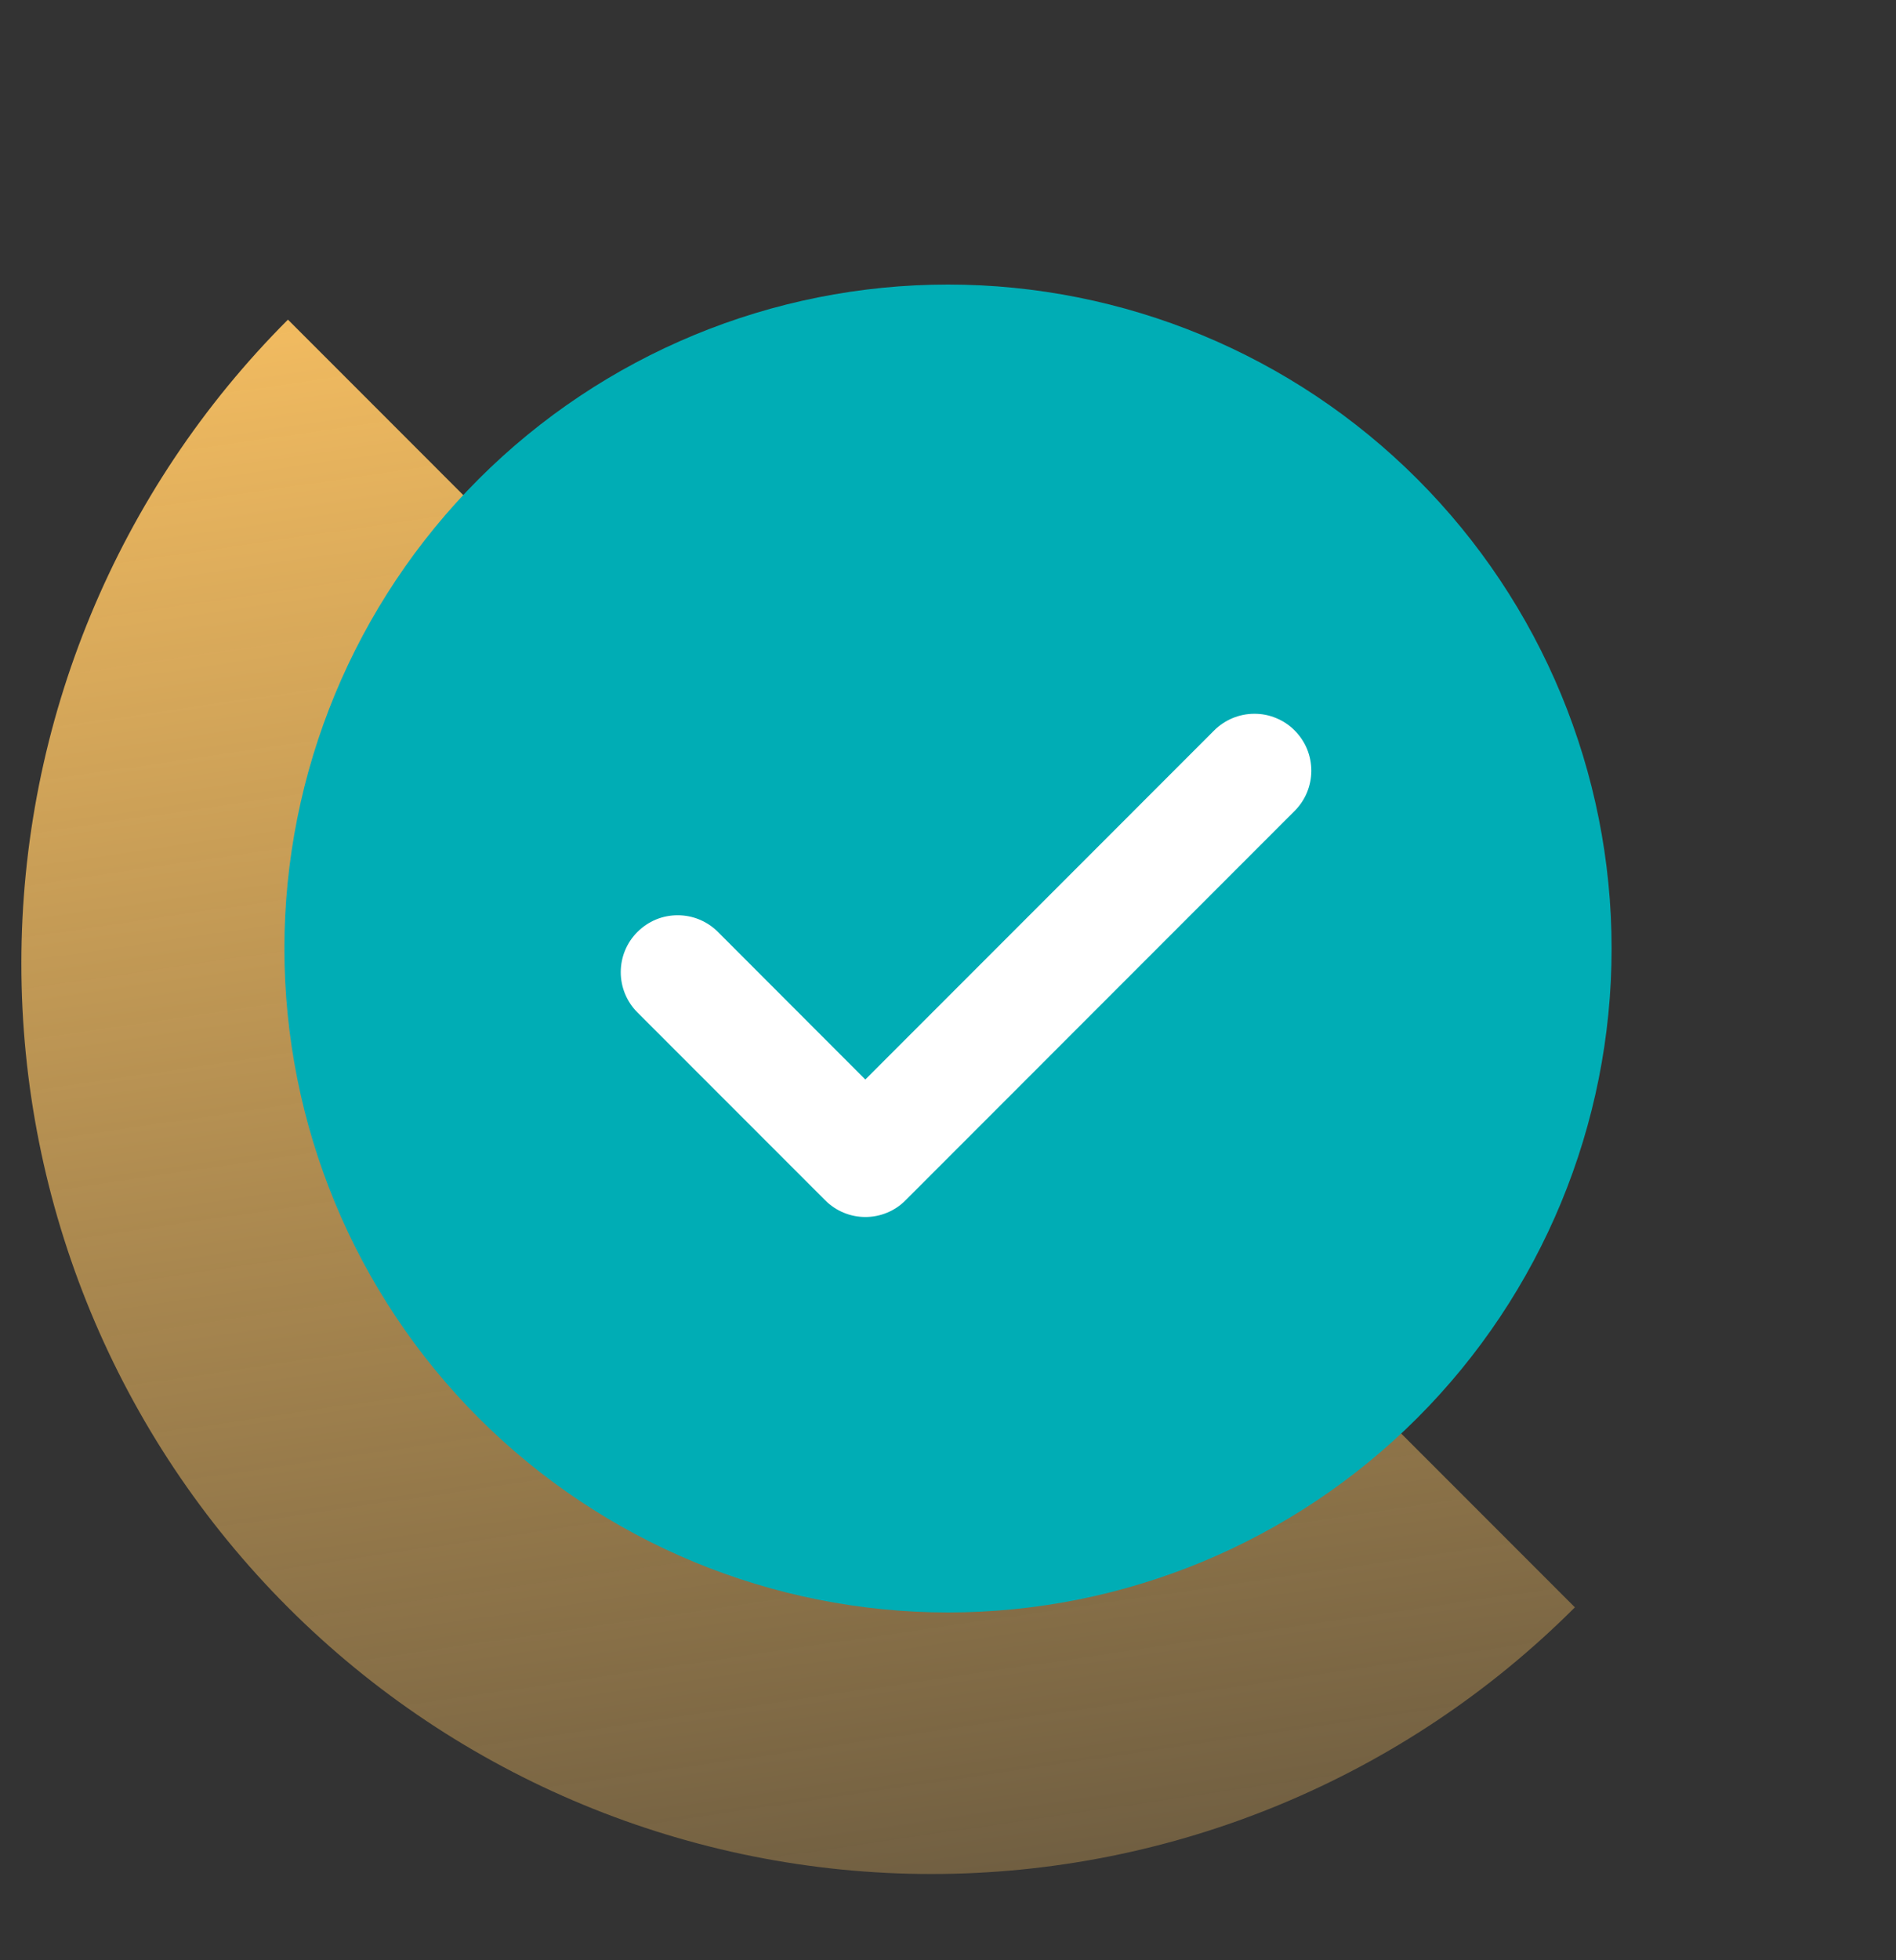 <svg width="30" height="31" viewBox="0 0 30 31" fill="none" xmlns="http://www.w3.org/2000/svg">
<rect x="0" y="0" width="30" height="31" fill="#333333" stroke="none"/>
<g clip-path="url(#clip0_361_925)">
<path d="M24.919 25.419C22.219 28.119 18.556 29.636 14.737 29.636C10.918 29.636 7.256 28.119 4.556 25.419C1.855 22.718 0.338 19.056 0.338 15.237C0.338 11.418 1.855 7.756 4.556 5.055L14.737 15.237L24.919 25.419Z" fill="url(#paint0_linear_361_925)"/>
<circle cx="15.5" cy="15" r="8.5" fill="white"/>
<path d="M15 4.5C17.785 4.5 20.456 5.606 22.425 7.575C24.394 9.545 25.5 12.215 25.5 15C25.5 17.785 24.394 20.456 22.425 22.425C20.456 24.394 17.785 25.5 15 25.5C12.215 25.5 9.545 24.394 7.575 22.425C5.606 20.456 4.5 17.785 4.5 15C4.5 12.215 5.606 9.545 7.575 7.575C9.545 5.606 12.215 4.5 15 4.5ZM13.692 17.072L11.36 14.738C11.276 14.654 11.177 14.588 11.067 14.542C10.958 14.497 10.841 14.474 10.723 14.474C10.604 14.474 10.487 14.497 10.378 14.542C10.269 14.588 10.17 14.654 10.086 14.738C9.917 14.906 9.822 15.135 9.822 15.374C9.822 15.613 9.917 15.842 10.086 16.011L13.056 18.981C13.139 19.065 13.239 19.132 13.348 19.177C13.457 19.223 13.574 19.246 13.693 19.246C13.811 19.246 13.928 19.223 14.038 19.177C14.147 19.132 14.246 19.065 14.329 18.981L20.48 12.829C20.564 12.746 20.632 12.647 20.678 12.537C20.724 12.428 20.748 12.311 20.749 12.192C20.749 12.073 20.726 11.955 20.681 11.845C20.636 11.736 20.569 11.636 20.485 11.552C20.401 11.467 20.302 11.401 20.192 11.356C20.082 11.31 19.964 11.287 19.846 11.288C19.727 11.288 19.609 11.312 19.5 11.358C19.39 11.404 19.291 11.471 19.207 11.556L13.692 17.072Z" fill="#00ADB5"/>
</g>
<defs>
<linearGradient id="paint0_linear_361_925" x1="7.646" y1="1.965" x2="12.408" y2="34.468" gradientUnits="userSpaceOnUse">
<stop stop-color="#FEC463"/>
<stop offset="1" stop-color="#FEC463" stop-opacity="0.2"/>
</linearGradient>
<clipPath id="clip0_361_925">
<rect width="30" height="30" fill="white" transform="translate(0 0.5)"/>
</clipPath>
</defs>
</svg>
